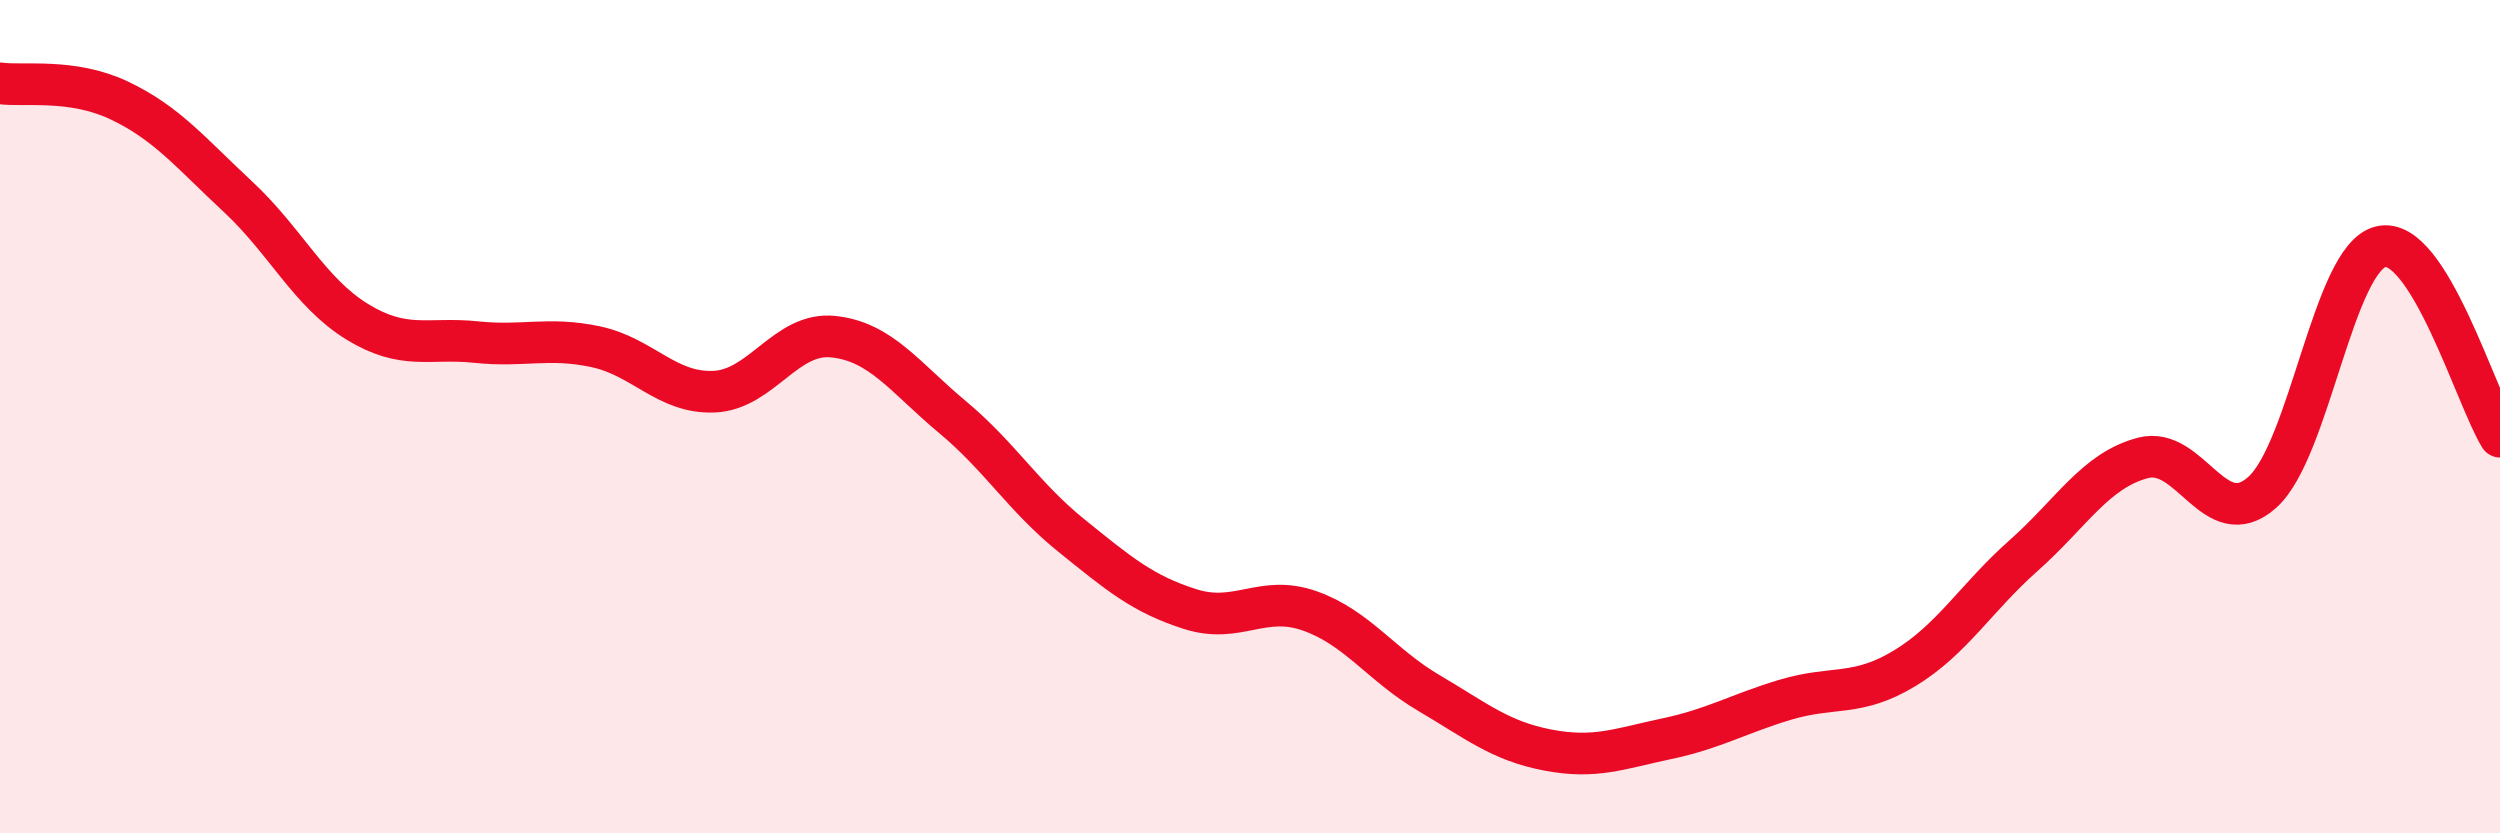 
    <svg width="60" height="20" viewBox="0 0 60 20" xmlns="http://www.w3.org/2000/svg">
      <path
        d="M 0,2 C 0.57,2.08 1.72,1.87 2.86,2.41 C 4,2.95 4.57,3.66 5.71,4.72 C 6.85,5.78 7.43,7.02 8.57,7.72 C 9.71,8.42 10.29,8.09 11.43,8.21 C 12.57,8.33 13.15,8.08 14.29,8.32 C 15.43,8.56 16,9.45 17.14,9.4 C 18.28,9.35 18.86,7.96 20,8.08 C 21.14,8.2 21.72,9.06 22.86,10.01 C 24,10.96 24.57,11.93 25.71,12.85 C 26.85,13.77 27.43,14.26 28.57,14.62 C 29.71,14.98 30.29,14.26 31.43,14.66 C 32.57,15.06 33.15,15.96 34.29,16.63 C 35.43,17.3 36,17.78 37.14,18 C 38.28,18.22 38.86,17.97 40,17.73 C 41.14,17.49 41.72,17.13 42.86,16.79 C 44,16.45 44.57,16.73 45.71,16.04 C 46.85,15.35 47.43,14.34 48.57,13.33 C 49.71,12.32 50.29,11.29 51.43,10.99 C 52.57,10.69 53.15,12.83 54.29,11.82 C 55.43,10.81 56,6.19 57.14,5.92 C 58.28,5.65 59.43,9.57 60,10.48L60 20L0 20Z"
        fill="#EB0A25"
        opacity="0.1"
        stroke-linecap="round"
        stroke-linejoin="round"
      />
      <path
        d="M 0,2 C 0.57,2.08 1.72,1.87 2.86,2.41 C 4,2.95 4.57,3.66 5.71,4.72 C 6.85,5.78 7.43,7.02 8.57,7.72 C 9.71,8.42 10.29,8.09 11.43,8.21 C 12.57,8.33 13.15,8.08 14.29,8.32 C 15.43,8.56 16,9.45 17.14,9.4 C 18.28,9.35 18.86,7.96 20,8.08 C 21.14,8.2 21.72,9.06 22.86,10.01 C 24,10.96 24.57,11.93 25.71,12.85 C 26.85,13.77 27.43,14.26 28.57,14.62 C 29.71,14.98 30.29,14.26 31.43,14.66 C 32.57,15.06 33.15,15.96 34.29,16.63 C 35.43,17.3 36,17.78 37.14,18 C 38.28,18.22 38.86,17.97 40,17.73 C 41.14,17.49 41.72,17.13 42.86,16.79 C 44,16.45 44.57,16.73 45.71,16.04 C 46.85,15.35 47.43,14.34 48.57,13.33 C 49.71,12.32 50.29,11.29 51.43,10.99 C 52.57,10.69 53.15,12.83 54.29,11.82 C 55.43,10.81 56,6.19 57.14,5.92 C 58.28,5.65 59.43,9.57 60,10.48"
        stroke="#EB0A25"
        stroke-width="1"
        fill="none"
        stroke-linecap="round"
        stroke-linejoin="round"
      />
    </svg>
  